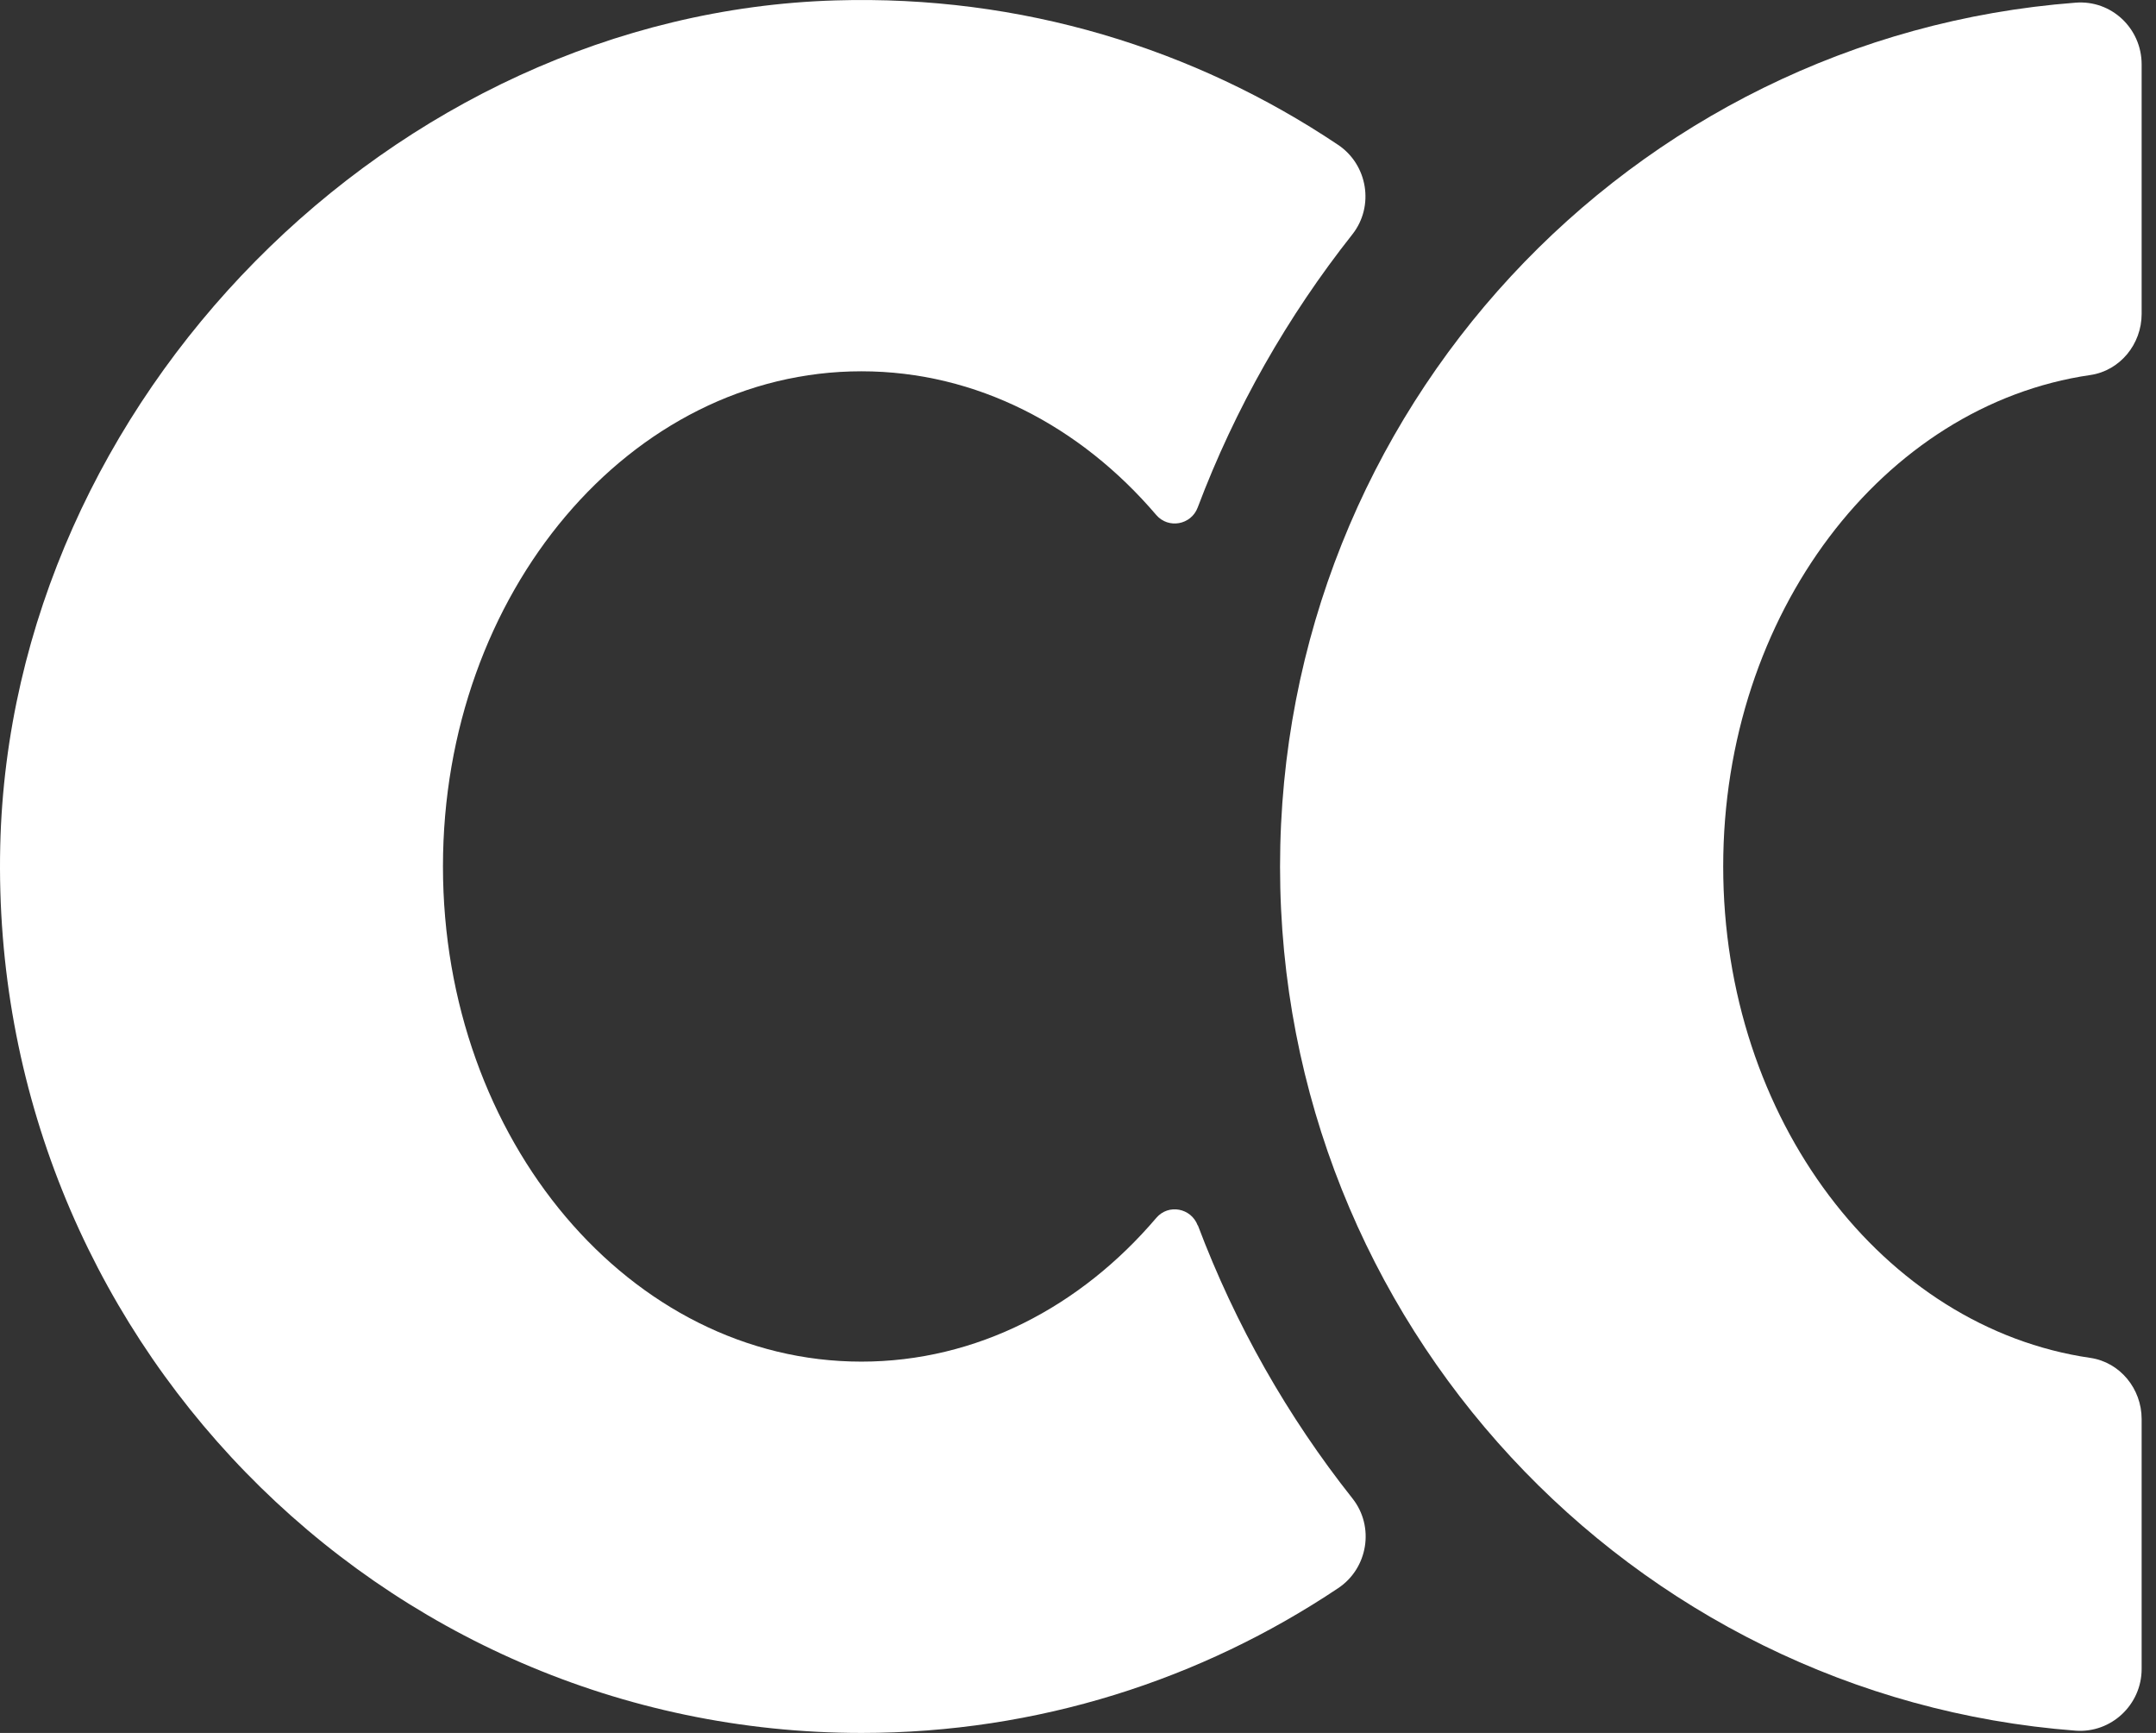 <svg xmlns="http://www.w3.org/2000/svg" width="112" height="90" viewBox="0 0 112 90" fill="none"><rect x="0" y="0" width="112" height="90" fill="#333333" stroke="none"/><g clip-path="url(#clip0_13_25)"><path d="M111.254 73.695C111.254 72.124 110.131 70.748 108.59 70.522C97.839 68.962 89.517 58.132 89.517 44.999C89.517 31.867 97.839 21.036 108.59 19.477C110.131 19.251 111.254 17.874 111.254 16.304V3.344C111.254 1.472 109.681 -0.012 107.82 0.139C84.703 1.903 66.496 21.316 66.496 45.01C66.496 68.704 84.703 88.118 107.82 89.882C109.671 90.021 111.254 88.537 111.254 86.677V73.706V73.695Z" fill="#ffffff"></path><path d="M62.217 63.639C61.875 62.735 60.698 62.509 60.067 63.251C56.141 67.865 50.728 70.716 44.748 70.716C32.746 70.716 23.011 59.207 23.011 44.999C23.011 30.792 32.746 19.283 44.748 19.283C50.728 19.283 56.13 22.134 60.067 26.748C60.698 27.479 61.875 27.264 62.217 26.36C64.164 21.198 66.892 16.422 70.251 12.174C71.406 10.711 71.053 8.55 69.502 7.517C62.067 2.537 53.071 -0.27 43.401 0.021C20.38 0.709 0.547 20.789 0.012 43.935C-0.566 69.274 19.684 90 44.759 90C53.916 90 62.42 87.225 69.513 82.482C71.064 81.45 71.417 79.288 70.261 77.825C66.892 73.576 64.175 68.801 62.228 63.639H62.217Z" fill="#ffffff"></path></g><defs><clipPath id="clip0_13_25"><rect width="112" height="90" fill="white"></rect></clipPath></defs></svg>